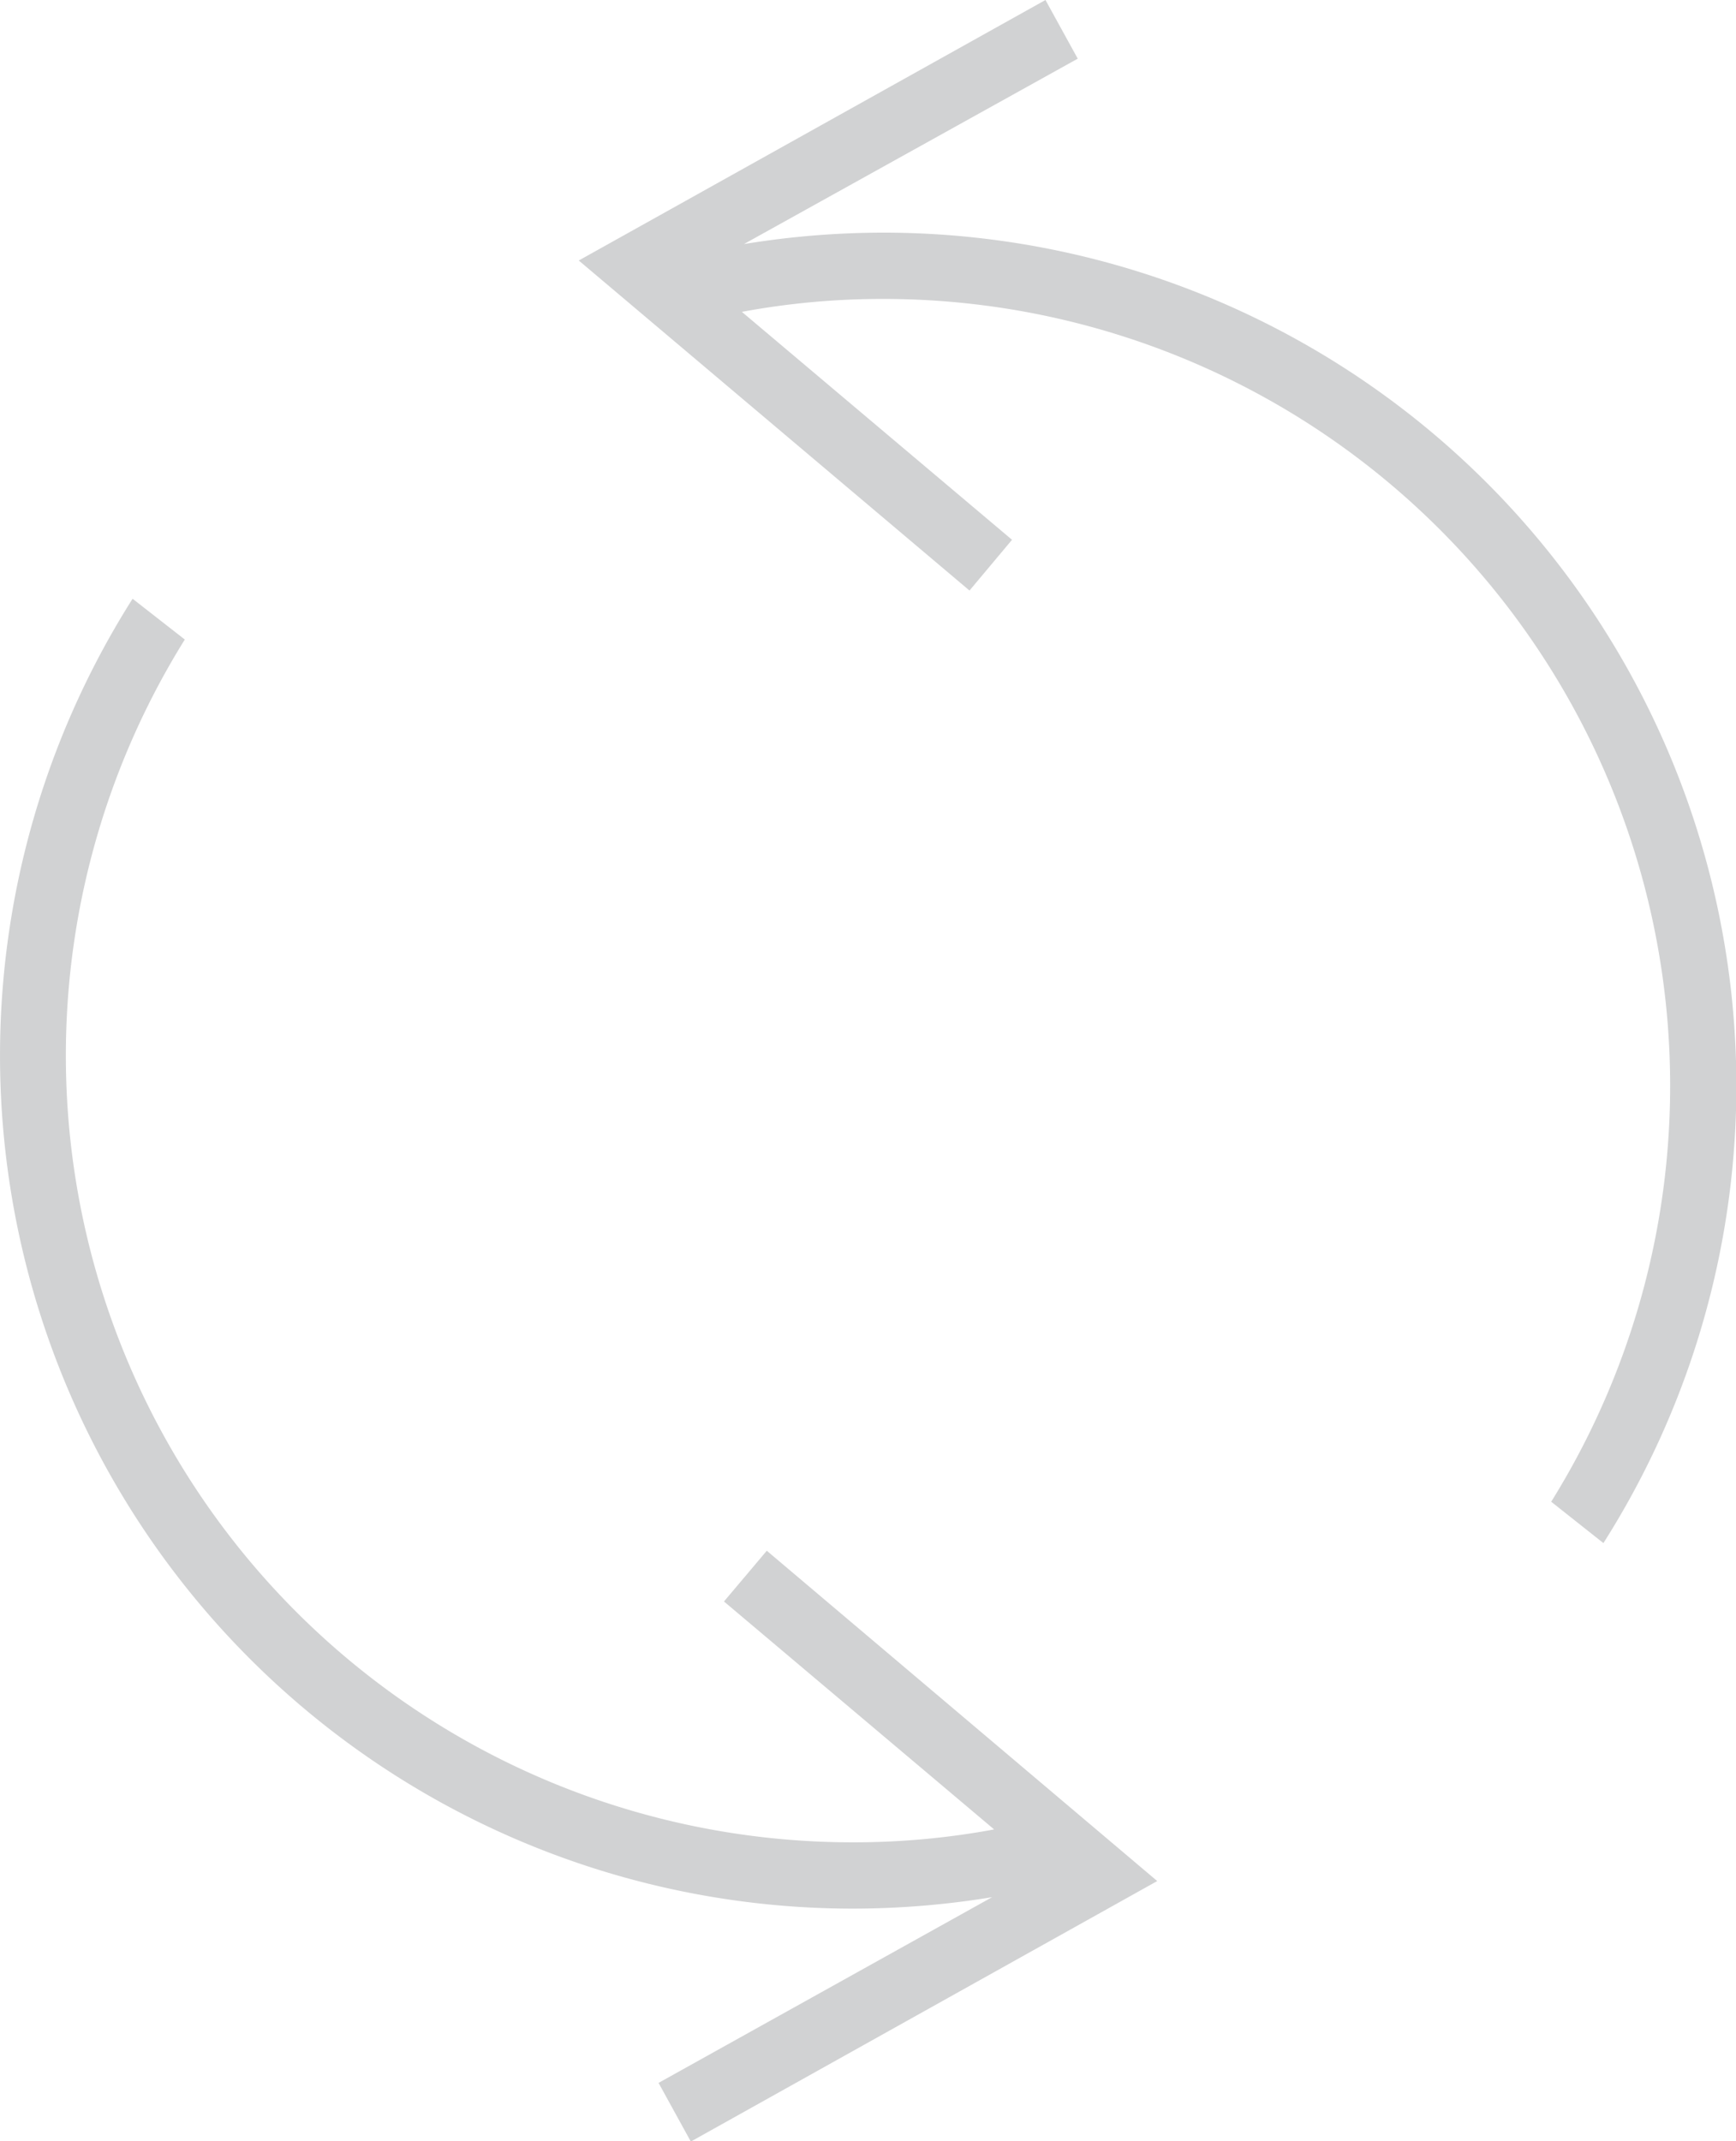 <svg xmlns="http://www.w3.org/2000/svg" viewBox="0 0 59.18 72.99"><defs><style>.cls-1{fill:#d1d2d3;}</style></defs><title>7Recurso 8</title><g id="Capa_2" data-name="Capa 2"><g id="Capa_1-2" data-name="Capa 1"><path class="cls-1" d="M34.5,18.4l-9.21-7.77a26.18,26.18,0,0,1,4.79-.44,26.82,26.82,0,0,1,22.8,41l1.78,1.41A29.08,29.08,0,0,0,30.08,7.93a29.47,29.47,0,0,0-4.72.39L36.74,2l-1.1-2L19.73,8.88,33.05,20.13Z"/><path class="cls-1" d="M24.68,54.59l9.21,7.77a26.18,26.18,0,0,1-4.79.44,26.82,26.82,0,0,1-22.8-41L4.52,20.41A29.08,29.08,0,0,0,29.1,65.06a29.47,29.47,0,0,0,4.72-.39L22.45,71l1.1,2,15.9-8.88L26.14,52.86Z"/></g></g></svg>